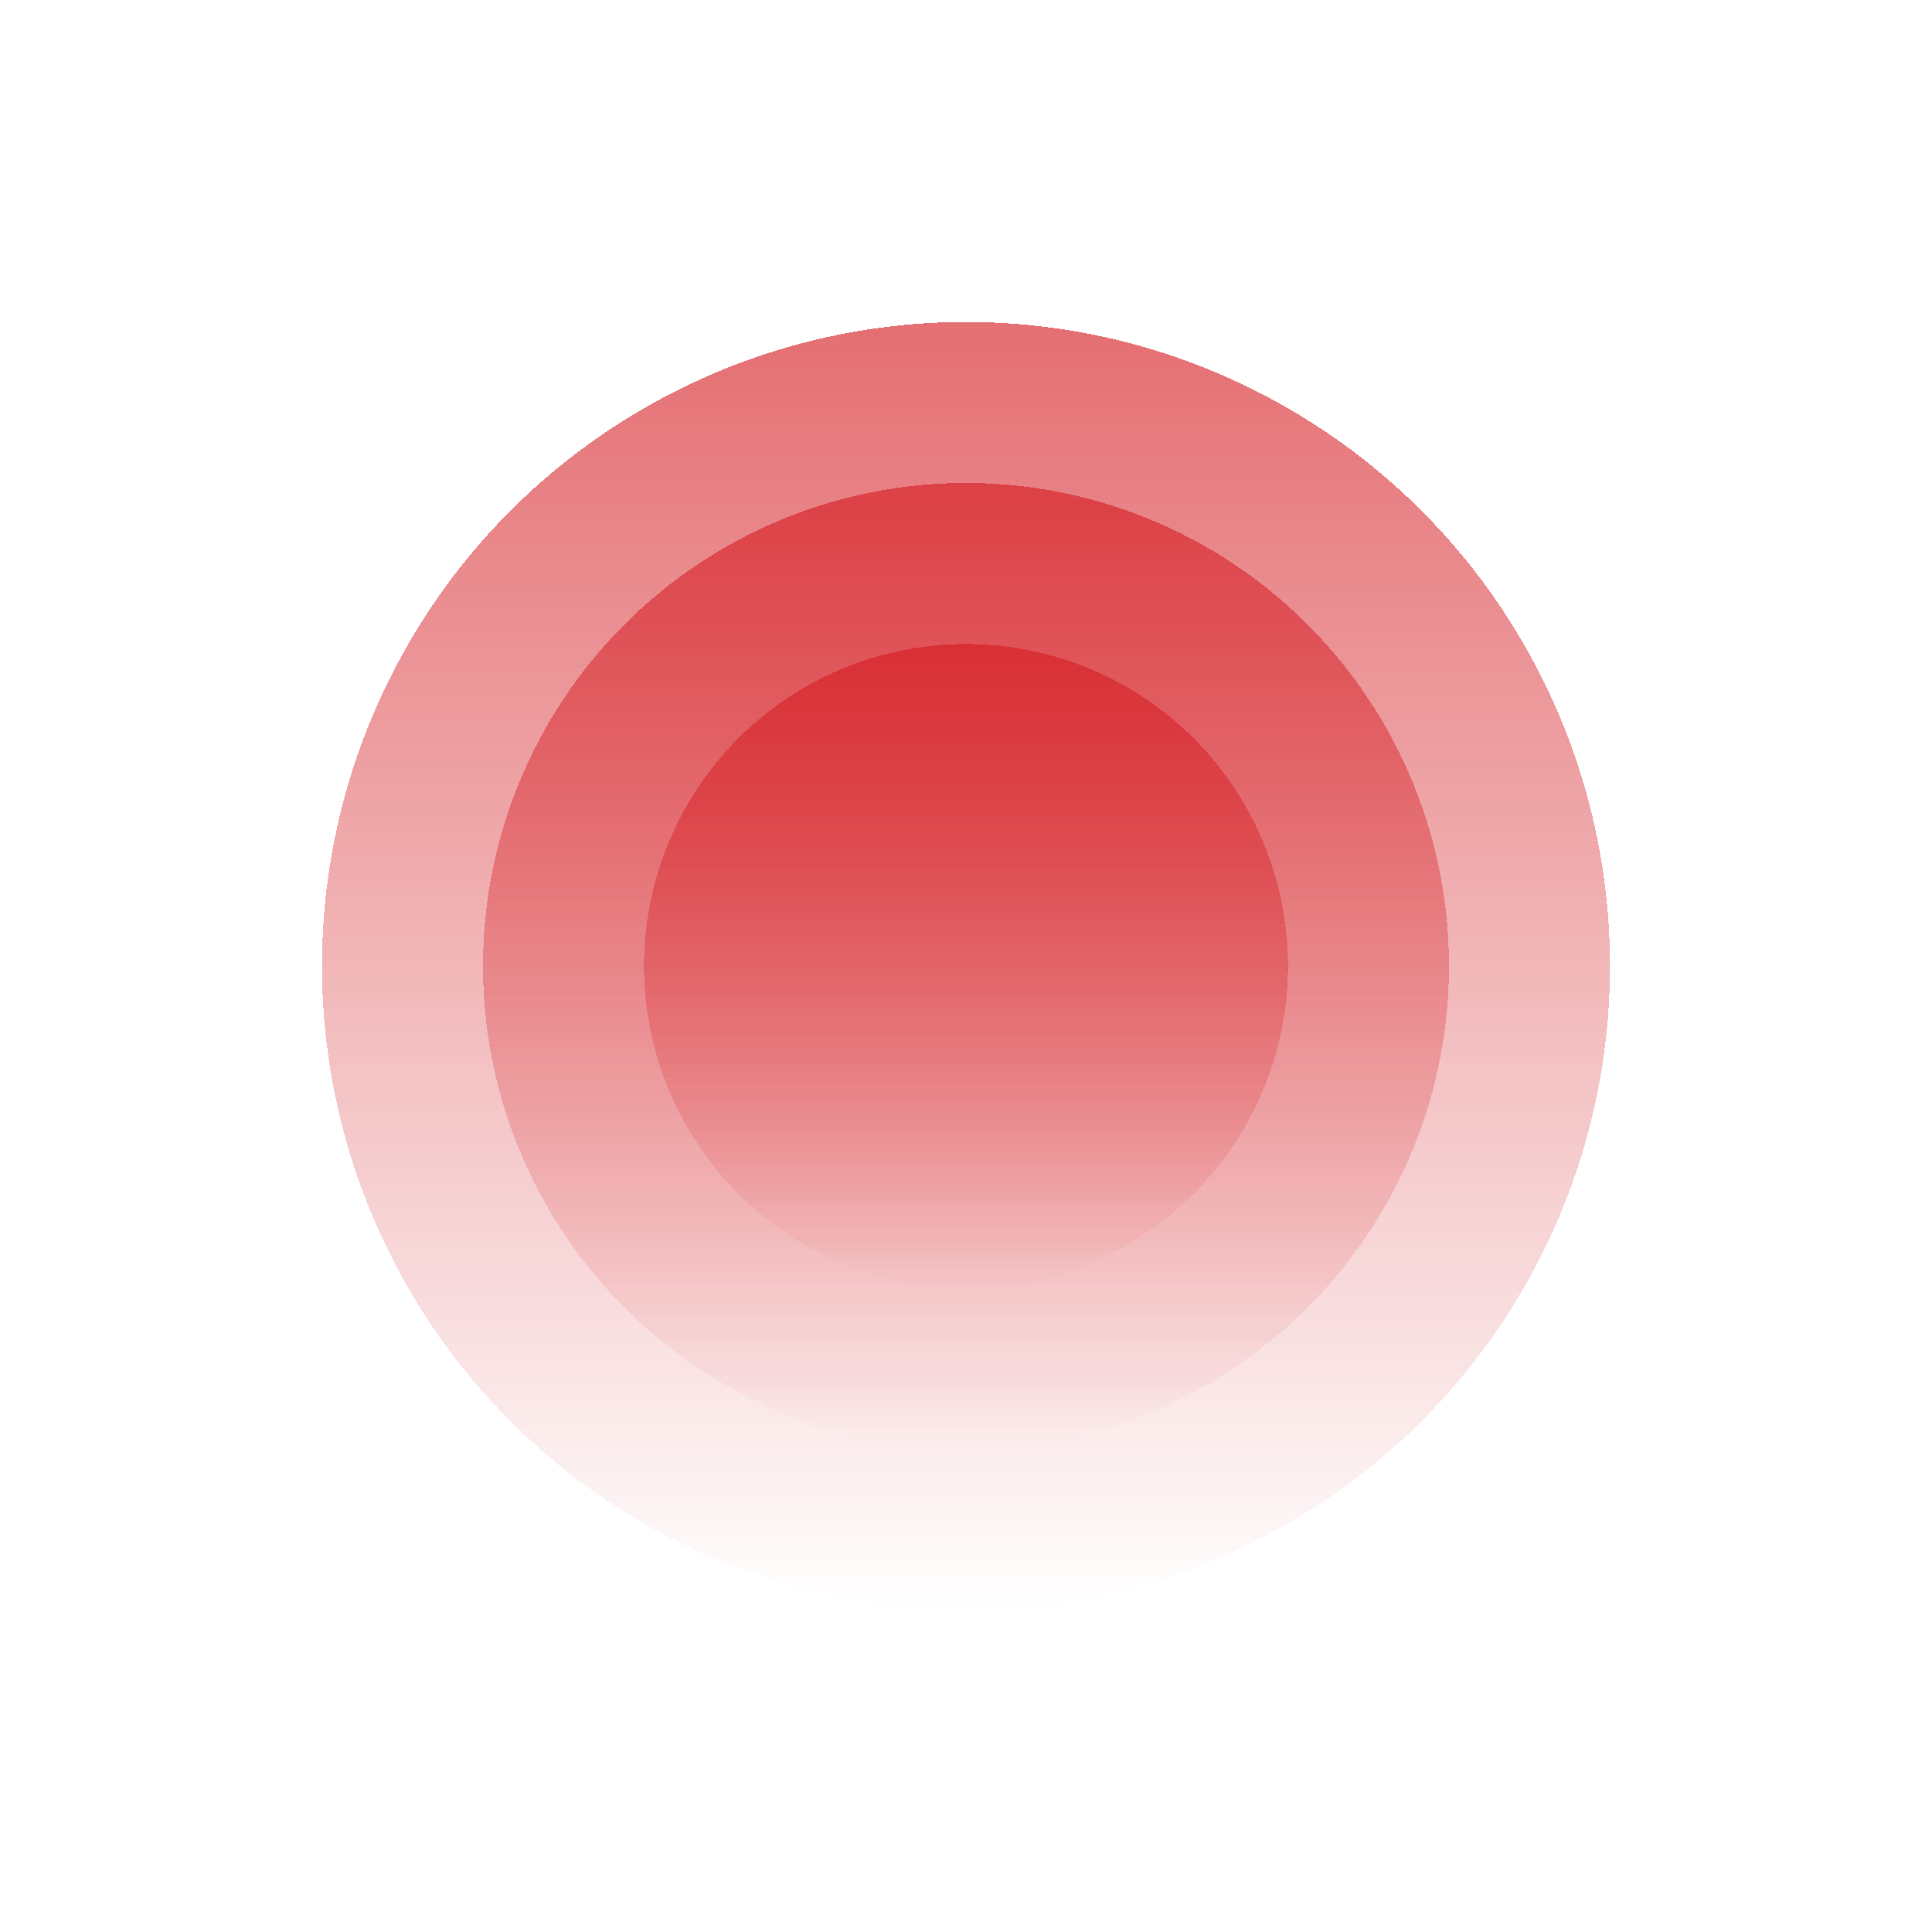 <svg width="120" height="120" viewBox="0 0 120 120" fill="none" xmlns="http://www.w3.org/2000/svg">
<g opacity="0.64" filter="url(#filter0_d_161_2892)">
<circle cx="60" cy="56" r="40" fill="url(#paint0_linear_161_2892)" shape-rendering="crispEdges"/>
</g>
<g opacity="0.64" filter="url(#filter1_d_161_2892)">
<circle cx="60" cy="56" r="30" fill="url(#paint1_linear_161_2892)" shape-rendering="crispEdges"/>
</g>
<g opacity="0.64" filter="url(#filter2_d_161_2892)">
<circle cx="60" cy="56" r="20" fill="url(#paint2_linear_161_2892)" shape-rendering="crispEdges"/>
</g>
<defs>
<filter id="filter0_d_161_2892" x="0" y="0" width="120" height="120" filterUnits="userSpaceOnUse" color-interpolation-filters="sRGB">
<feFlood flood-opacity="0" result="BackgroundImageFix"/>
<feColorMatrix in="SourceAlpha" type="matrix" values="0 0 0 0 0 0 0 0 0 0 0 0 0 0 0 0 0 0 127 0" result="hardAlpha"/>
<feOffset dy="4"/>
<feGaussianBlur stdDeviation="10"/>
<feComposite in2="hardAlpha" operator="out"/>
<feColorMatrix type="matrix" values="0 0 0 0 0.859 0 0 0 0 0.157 0 0 0 0 0.188 0 0 0 0.2 0"/>
<feBlend mode="normal" in2="BackgroundImageFix" result="effect1_dropShadow_161_2892"/>
<feBlend mode="normal" in="SourceGraphic" in2="effect1_dropShadow_161_2892" result="shape"/>
</filter>
<filter id="filter1_d_161_2892" x="10" y="10" width="100" height="100" filterUnits="userSpaceOnUse" color-interpolation-filters="sRGB">
<feFlood flood-opacity="0" result="BackgroundImageFix"/>
<feColorMatrix in="SourceAlpha" type="matrix" values="0 0 0 0 0 0 0 0 0 0 0 0 0 0 0 0 0 0 127 0" result="hardAlpha"/>
<feOffset dy="4"/>
<feGaussianBlur stdDeviation="10"/>
<feComposite in2="hardAlpha" operator="out"/>
<feColorMatrix type="matrix" values="0 0 0 0 0.859 0 0 0 0 0.157 0 0 0 0 0.188 0 0 0 0.2 0"/>
<feBlend mode="normal" in2="BackgroundImageFix" result="effect1_dropShadow_161_2892"/>
<feBlend mode="normal" in="SourceGraphic" in2="effect1_dropShadow_161_2892" result="shape"/>
</filter>
<filter id="filter2_d_161_2892" x="20" y="20" width="80" height="80" filterUnits="userSpaceOnUse" color-interpolation-filters="sRGB">
<feFlood flood-opacity="0" result="BackgroundImageFix"/>
<feColorMatrix in="SourceAlpha" type="matrix" values="0 0 0 0 0 0 0 0 0 0 0 0 0 0 0 0 0 0 127 0" result="hardAlpha"/>
<feOffset dy="4"/>
<feGaussianBlur stdDeviation="10"/>
<feComposite in2="hardAlpha" operator="out"/>
<feColorMatrix type="matrix" values="0 0 0 0 0.859 0 0 0 0 0.157 0 0 0 0 0.188 0 0 0 0.2 0"/>
<feBlend mode="normal" in2="BackgroundImageFix" result="effect1_dropShadow_161_2892"/>
<feBlend mode="normal" in="SourceGraphic" in2="effect1_dropShadow_161_2892" result="shape"/>
</filter>
<linearGradient id="paint0_linear_161_2892" x1="60" y1="16" x2="60" y2="96" gradientUnits="userSpaceOnUse">
<stop stop-color="#D51C22"/>
<stop offset="1" stop-color="#D51C22" stop-opacity="0"/>
</linearGradient>
<linearGradient id="paint1_linear_161_2892" x1="60" y1="26" x2="60" y2="86" gradientUnits="userSpaceOnUse">
<stop stop-color="#D51C22"/>
<stop offset="1" stop-color="#D51C22" stop-opacity="0"/>
</linearGradient>
<linearGradient id="paint2_linear_161_2892" x1="60" y1="36" x2="60" y2="76" gradientUnits="userSpaceOnUse">
<stop stop-color="#D51C22"/>
<stop offset="1" stop-color="#D51C22" stop-opacity="0"/>
</linearGradient>
</defs>
</svg>
